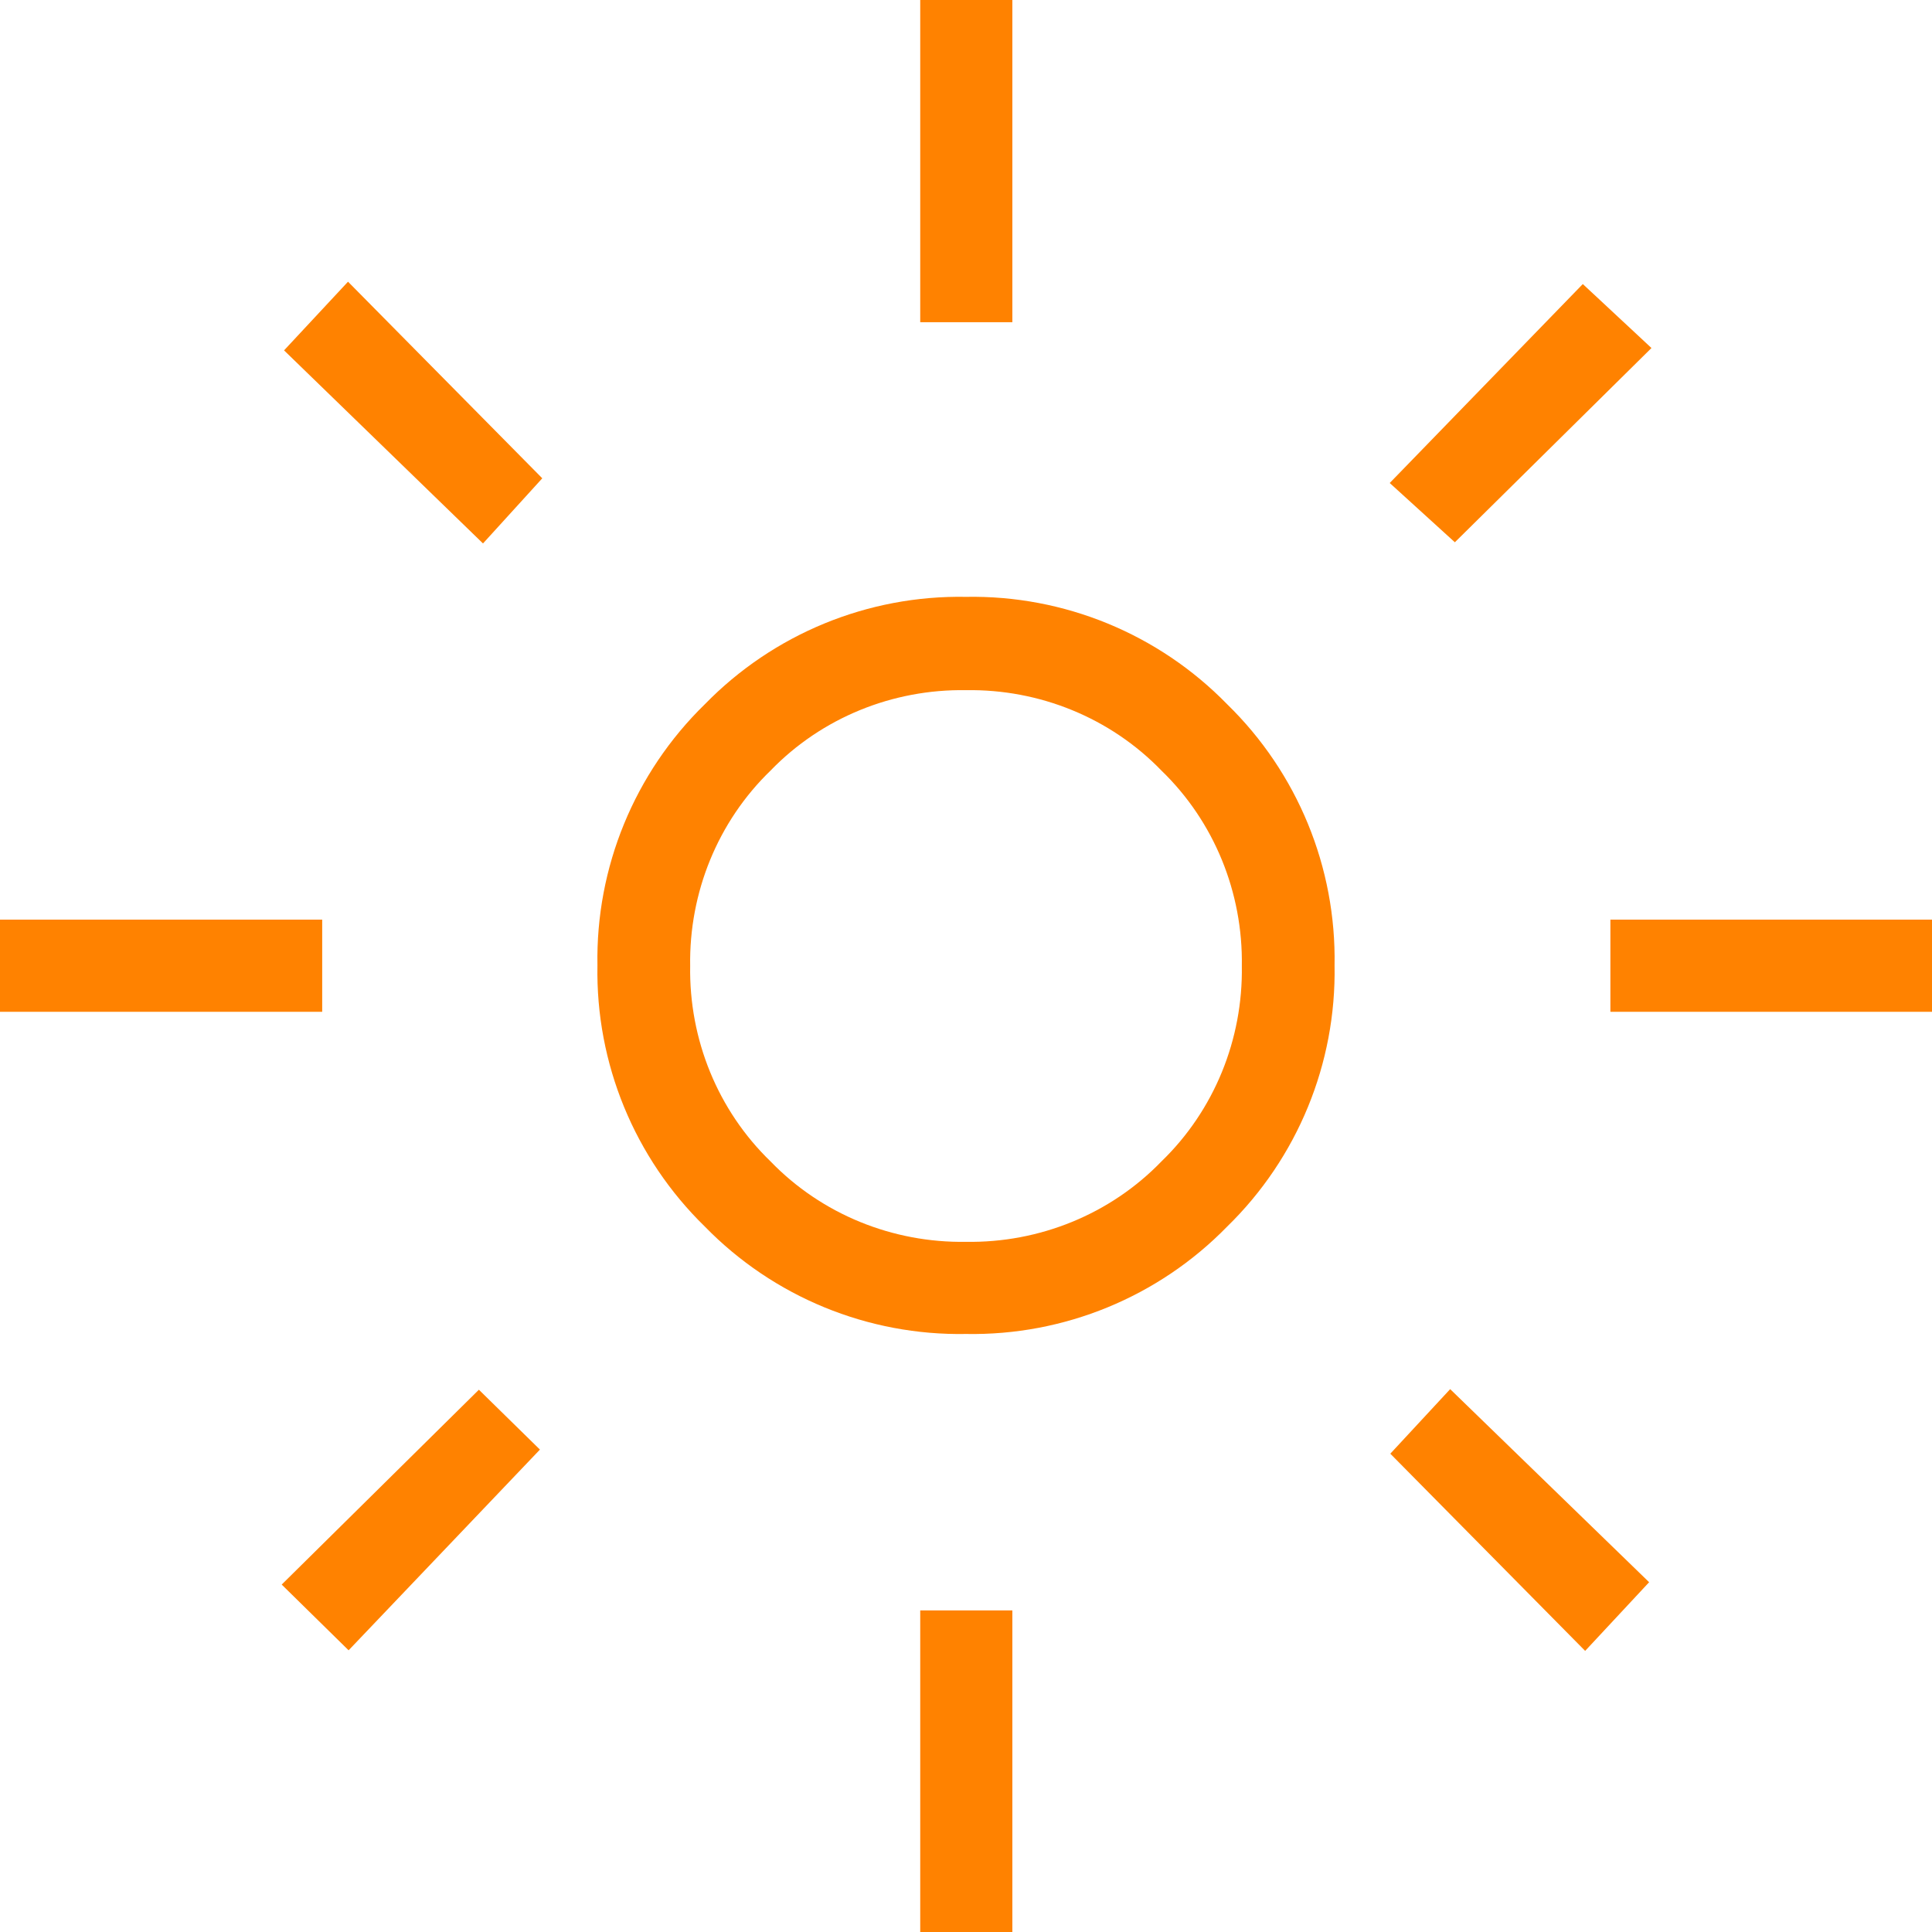 <?xml version="1.0" encoding="UTF-8"?>
<svg xmlns="http://www.w3.org/2000/svg" id="Layer_1" viewBox="0 0 32.92 32.92">
  <defs>
    <style>.cls-1{fill:#ff8200;stroke-width:0px;}</style>
  </defs>
  <path id="light_mode_FILL0_wght200_GRAD0_opsz24" class="cls-1" d="m16.46,21.16c1.25.02,2.46-.47,3.33-1.37.9-.87,1.39-2.08,1.37-3.33.02-1.25-.47-2.46-1.37-3.33-.87-.9-2.08-1.39-3.33-1.37-1.25-.02-2.46.47-3.33,1.37-.9.87-1.39,2.08-1.37,3.33-.02,1.25.47,2.46,1.37,3.33.87.9,2.08,1.39,3.33,1.37Zm0,1.57c-1.67.03-3.28-.63-4.45-1.83-1.2-1.17-1.86-2.78-1.83-4.45-.03-1.67.63-3.28,1.83-4.45,1.17-1.2,2.78-1.86,4.45-1.83,1.67-.03,3.28.63,4.45,1.83,1.2,1.17,1.86,2.78,1.83,4.45.03,1.67-.63,3.28-1.83,4.45-1.17,1.2-2.78,1.86-4.45,1.83Zm-10.97-5.49H0v-1.57h5.49v1.57Zm27.44,0h-5.49v-1.57h5.49v1.57ZM15.68,5.49V0h1.57v5.49h-1.57Zm0,27.44v-5.49h1.57v5.49h-1.57Zm-7.45-23.67l-3.39-3.29,1.09-1.17,3.31,3.35-1.01,1.11Zm18.78,18.87l-3.32-3.36,1.02-1.1,3.39,3.29-1.09,1.17Zm-3.33-19.9l3.29-3.39,1.17,1.09-3.35,3.31-1.11-1.01ZM4.8,27l3.36-3.32,1.04,1.02-3.26,3.42-1.14-1.12Z"></path>
</svg>
